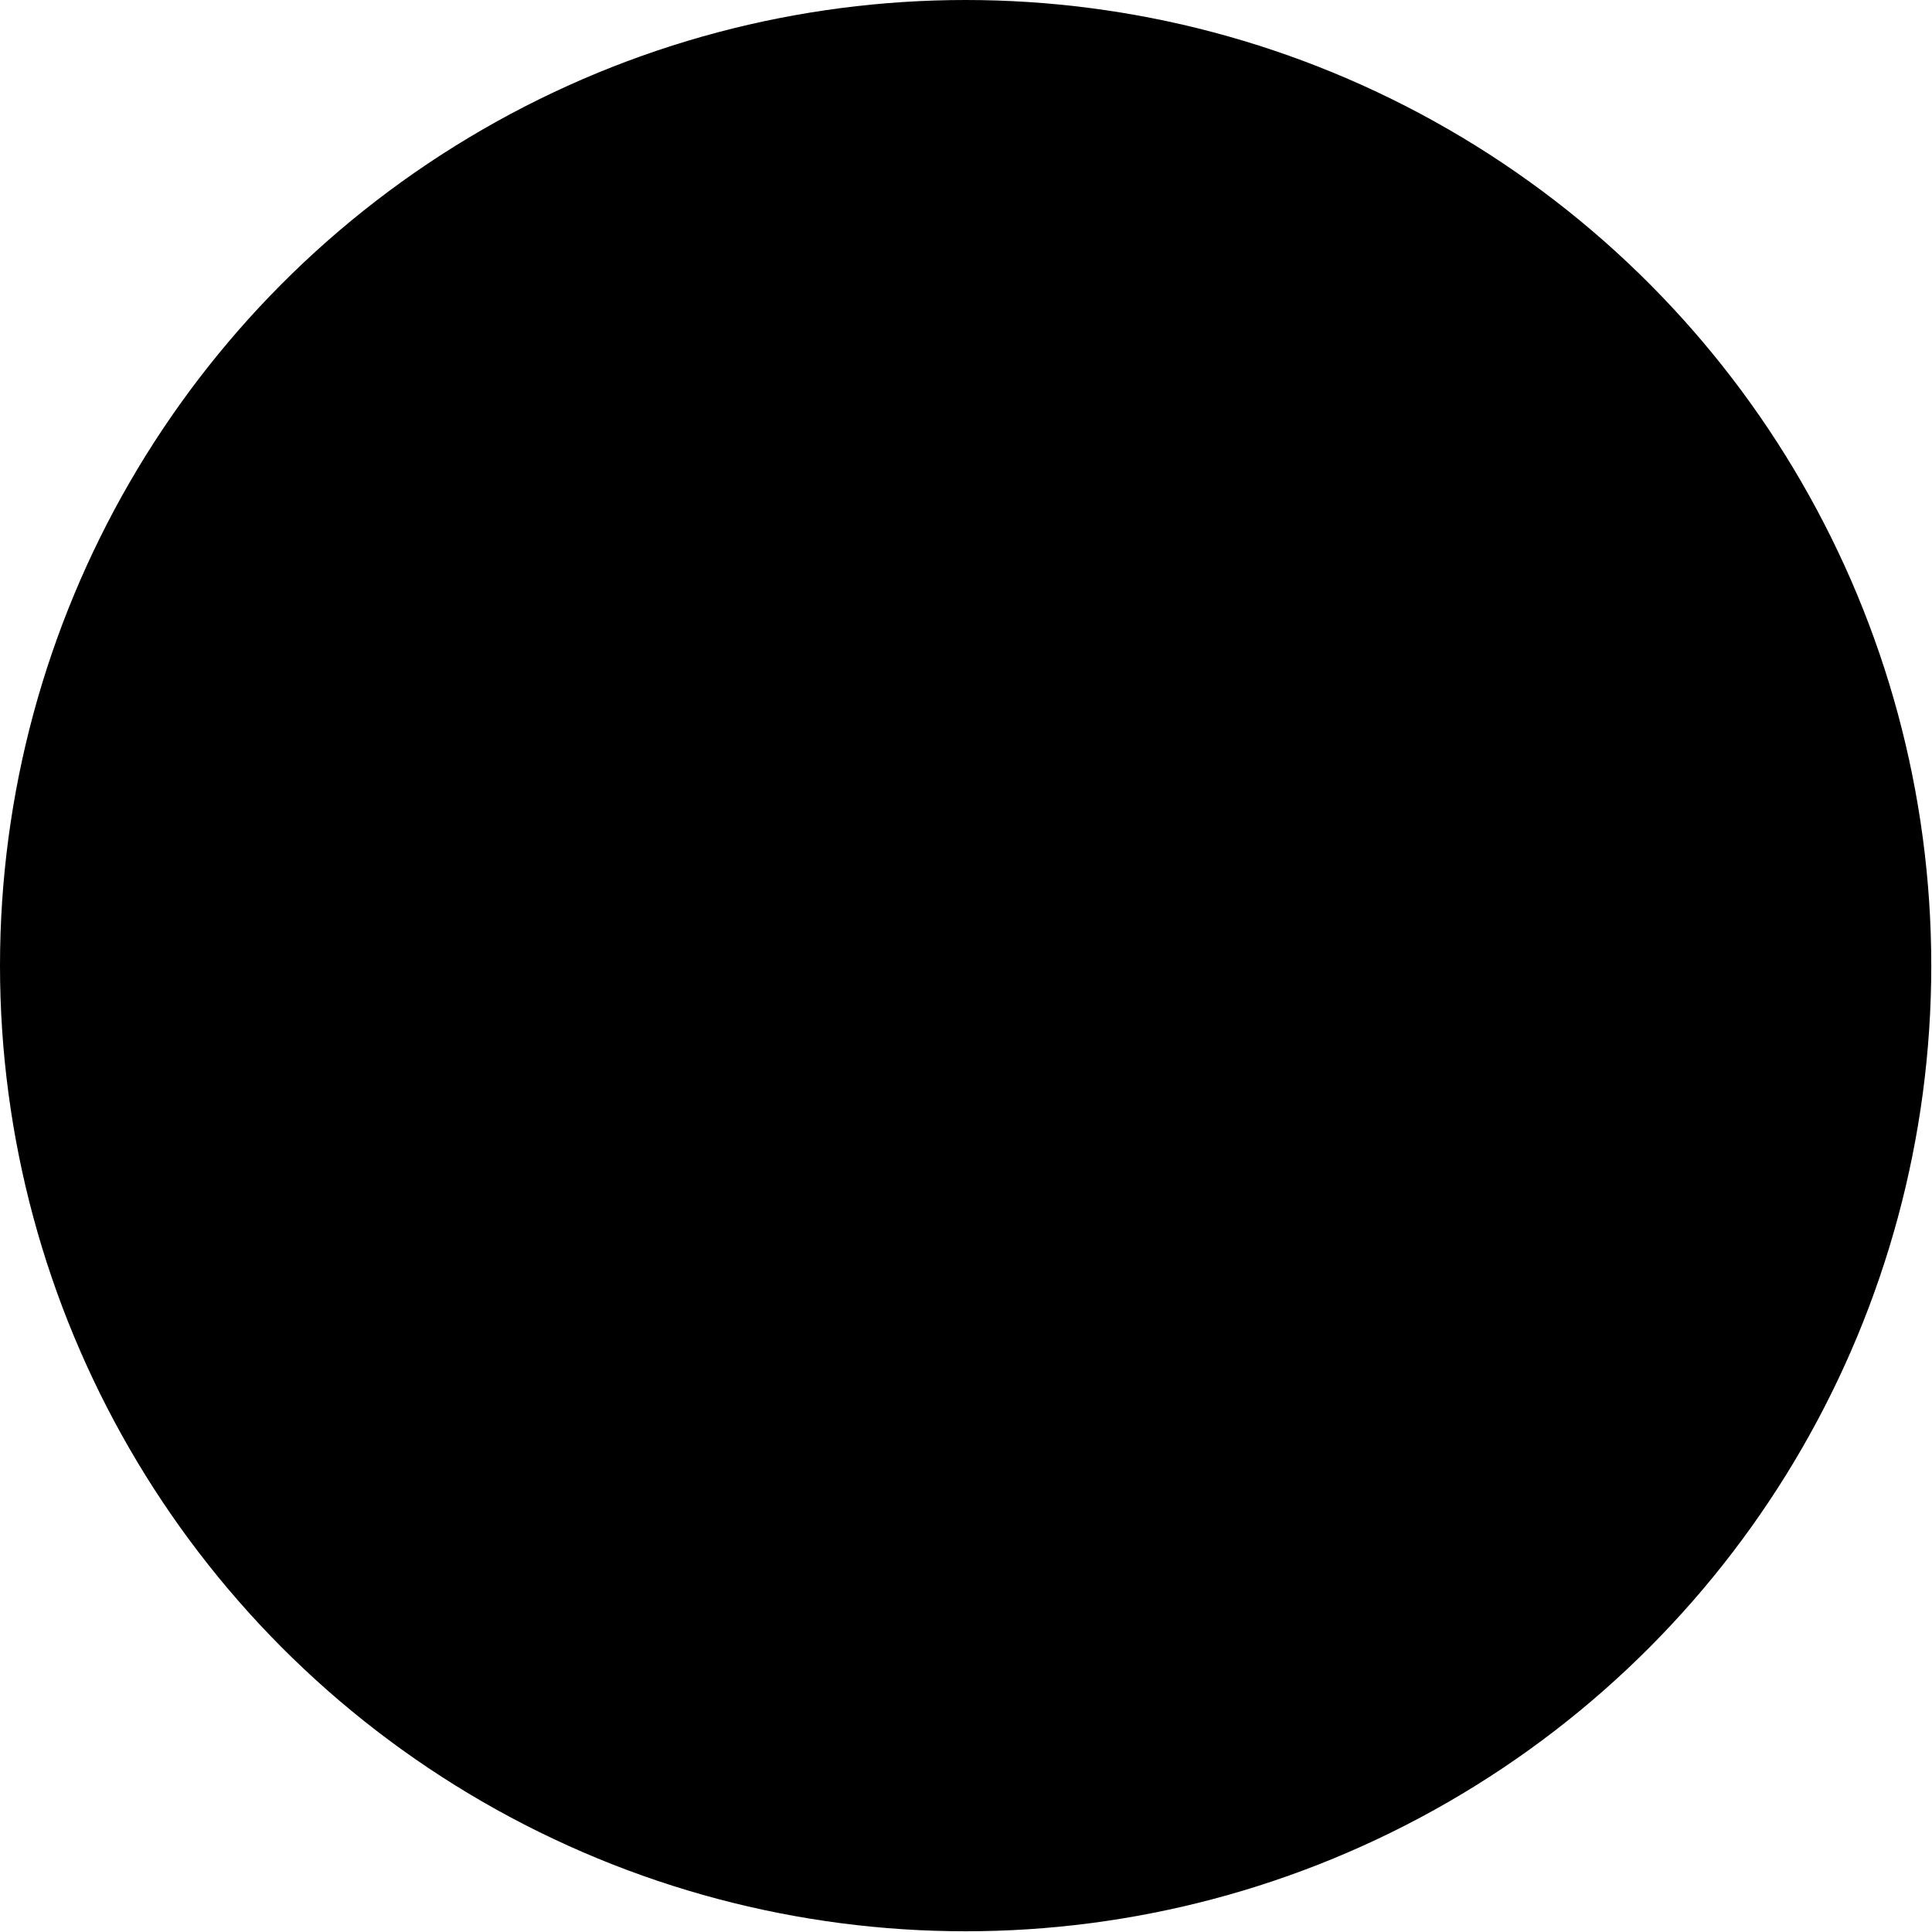 <svg clip-rule="evenodd" fill-rule="evenodd" height="2.667in" image-rendering="optimizeQuality" shape-rendering="geometricPrecision" text-rendering="geometricPrecision" viewBox="0 0 2.667 2.667" width="2.667in" xmlns="http://www.w3.org/2000/svg"><g id="Layer_x0020_1"><circle cx="1.333" cy="1.333" fill="hsl(313, 58.4%, 92.5%)" r="1.333"/><path d="m1.617 1.608h-.285c.011.135.124.241.262.241.145 0 .263-.118.263-.263 0-.13-.095-.238-.218-.259v.259c0 .012-.01.022-.022.022zm.548.455h-1.516c-.095 0-.171-.077-.169-.176v-1.088c0-.094.076-.17.17-.17h.148c.012 0 .022.01.022.022v.212h1.345c.012 0 .022.01.022.022v1.158c0 .012-.01.022-.022.022zm-1.366-.043h1.345v-1.114h-1.323l0.0.841c0 .006-.002.011-.006.015h-0c-.004.005-.01.007-.016.007h-.15c-.069 0-.126.056-.126.126 0 .069.056.126.126.126h.15zm-.022-.295v-1.054h-.127c-.07 0-.127.057-.127.127v.983c.031-.034.076-.056.125-.056h.128zm1.046-.925c-.067 0-.674.002-.686-.001l-.188-.078c-.018-.007-.018-.033 0-.04.027-.011.183-.076.196-.076h.784c.054 0 .098.044.098.098s-.044.098-.098.098h-.107zm-.657-.043h.635v-.033h-.635zm.635-.109h-.635v.033h.635zm-.787.053.108.045v-.088zm.83.056h.085c.072 0 .072-.109 0-.109h-.085zm-.556.851h-.204c-.012 0-.022-.01-.022-.022v-.532c0-.012.01-.022.022-.022h.532c.012 0 .022.01.022.022v.23c.148.022.262.149.262.303 0 .169-.137.306-.306.306-.162 0-.294-.126-.305-.284zm0-.043c.011-.16.146-.286.306-.284v-.205h-.489v.489zm.305-.241c-.138 0-.251.106-.262.241h.263v-.241l-.001-0z"/><path d="m1.063 1.586v-.532c0-.012.01-.022.022-.022h.532c.012 0 .022.01.022.022v.23c.148.022.262.149.262.303 0 .169-.137.306-.306.306-.162 0-.294-.126-.305-.284h-.204c-.012 0-.022-.01-.022-.022zm-.264.433h1.345v-1.114h-1.323l0.0.841c0 .006-.002.011-.006.015-.004.005-.01.007-.016.007h-.15c-.069 0-.126.056-.126.126 0 .069.056.126.126.126h.15z" fill="hsl(127, 100.0%, 73.8%)"/><path d="m.777 1.725v-1.054h-.127c-.07 0-.127.057-.127.127v.983c.031-.034.076-.056.125-.056h.128z" fill="hsl(184, 100.0%, 81.3%)"/><path d="m1.106 1.076v.489h.183c.011-.16.146-.286.306-.284v-.205z" fill="hsl(184, 100.0%, 81.3%)"/><path d="m1.617 1.608h-.285c.011.135.124.241.262.241.145 0 .263-.118.263-.263 0-.13-.095-.238-.218-.259v.259c0 .012-.01.022-.022.022z" fill="hsl(184, 100.0%, 81.3%)"/><path d="m1.333 1.565h.263v-.241l-.001-0c-.138 0-.251.106-.262.241z" fill="hsl(184, 100.0%, 81.3%)"/><g fill="hsl(127, 100.0%, 73.8%)"><path d="m1.845.757h.085c.072 0 .072-.109 0-.109h-.085z"/><path d="m1.167.68h.635v-.033h-.635z"/><path d="m1.801.724h-.635v.033h.635z"/><path d="m1.123.746v-.088l-.108.043z"/></g></g></svg>